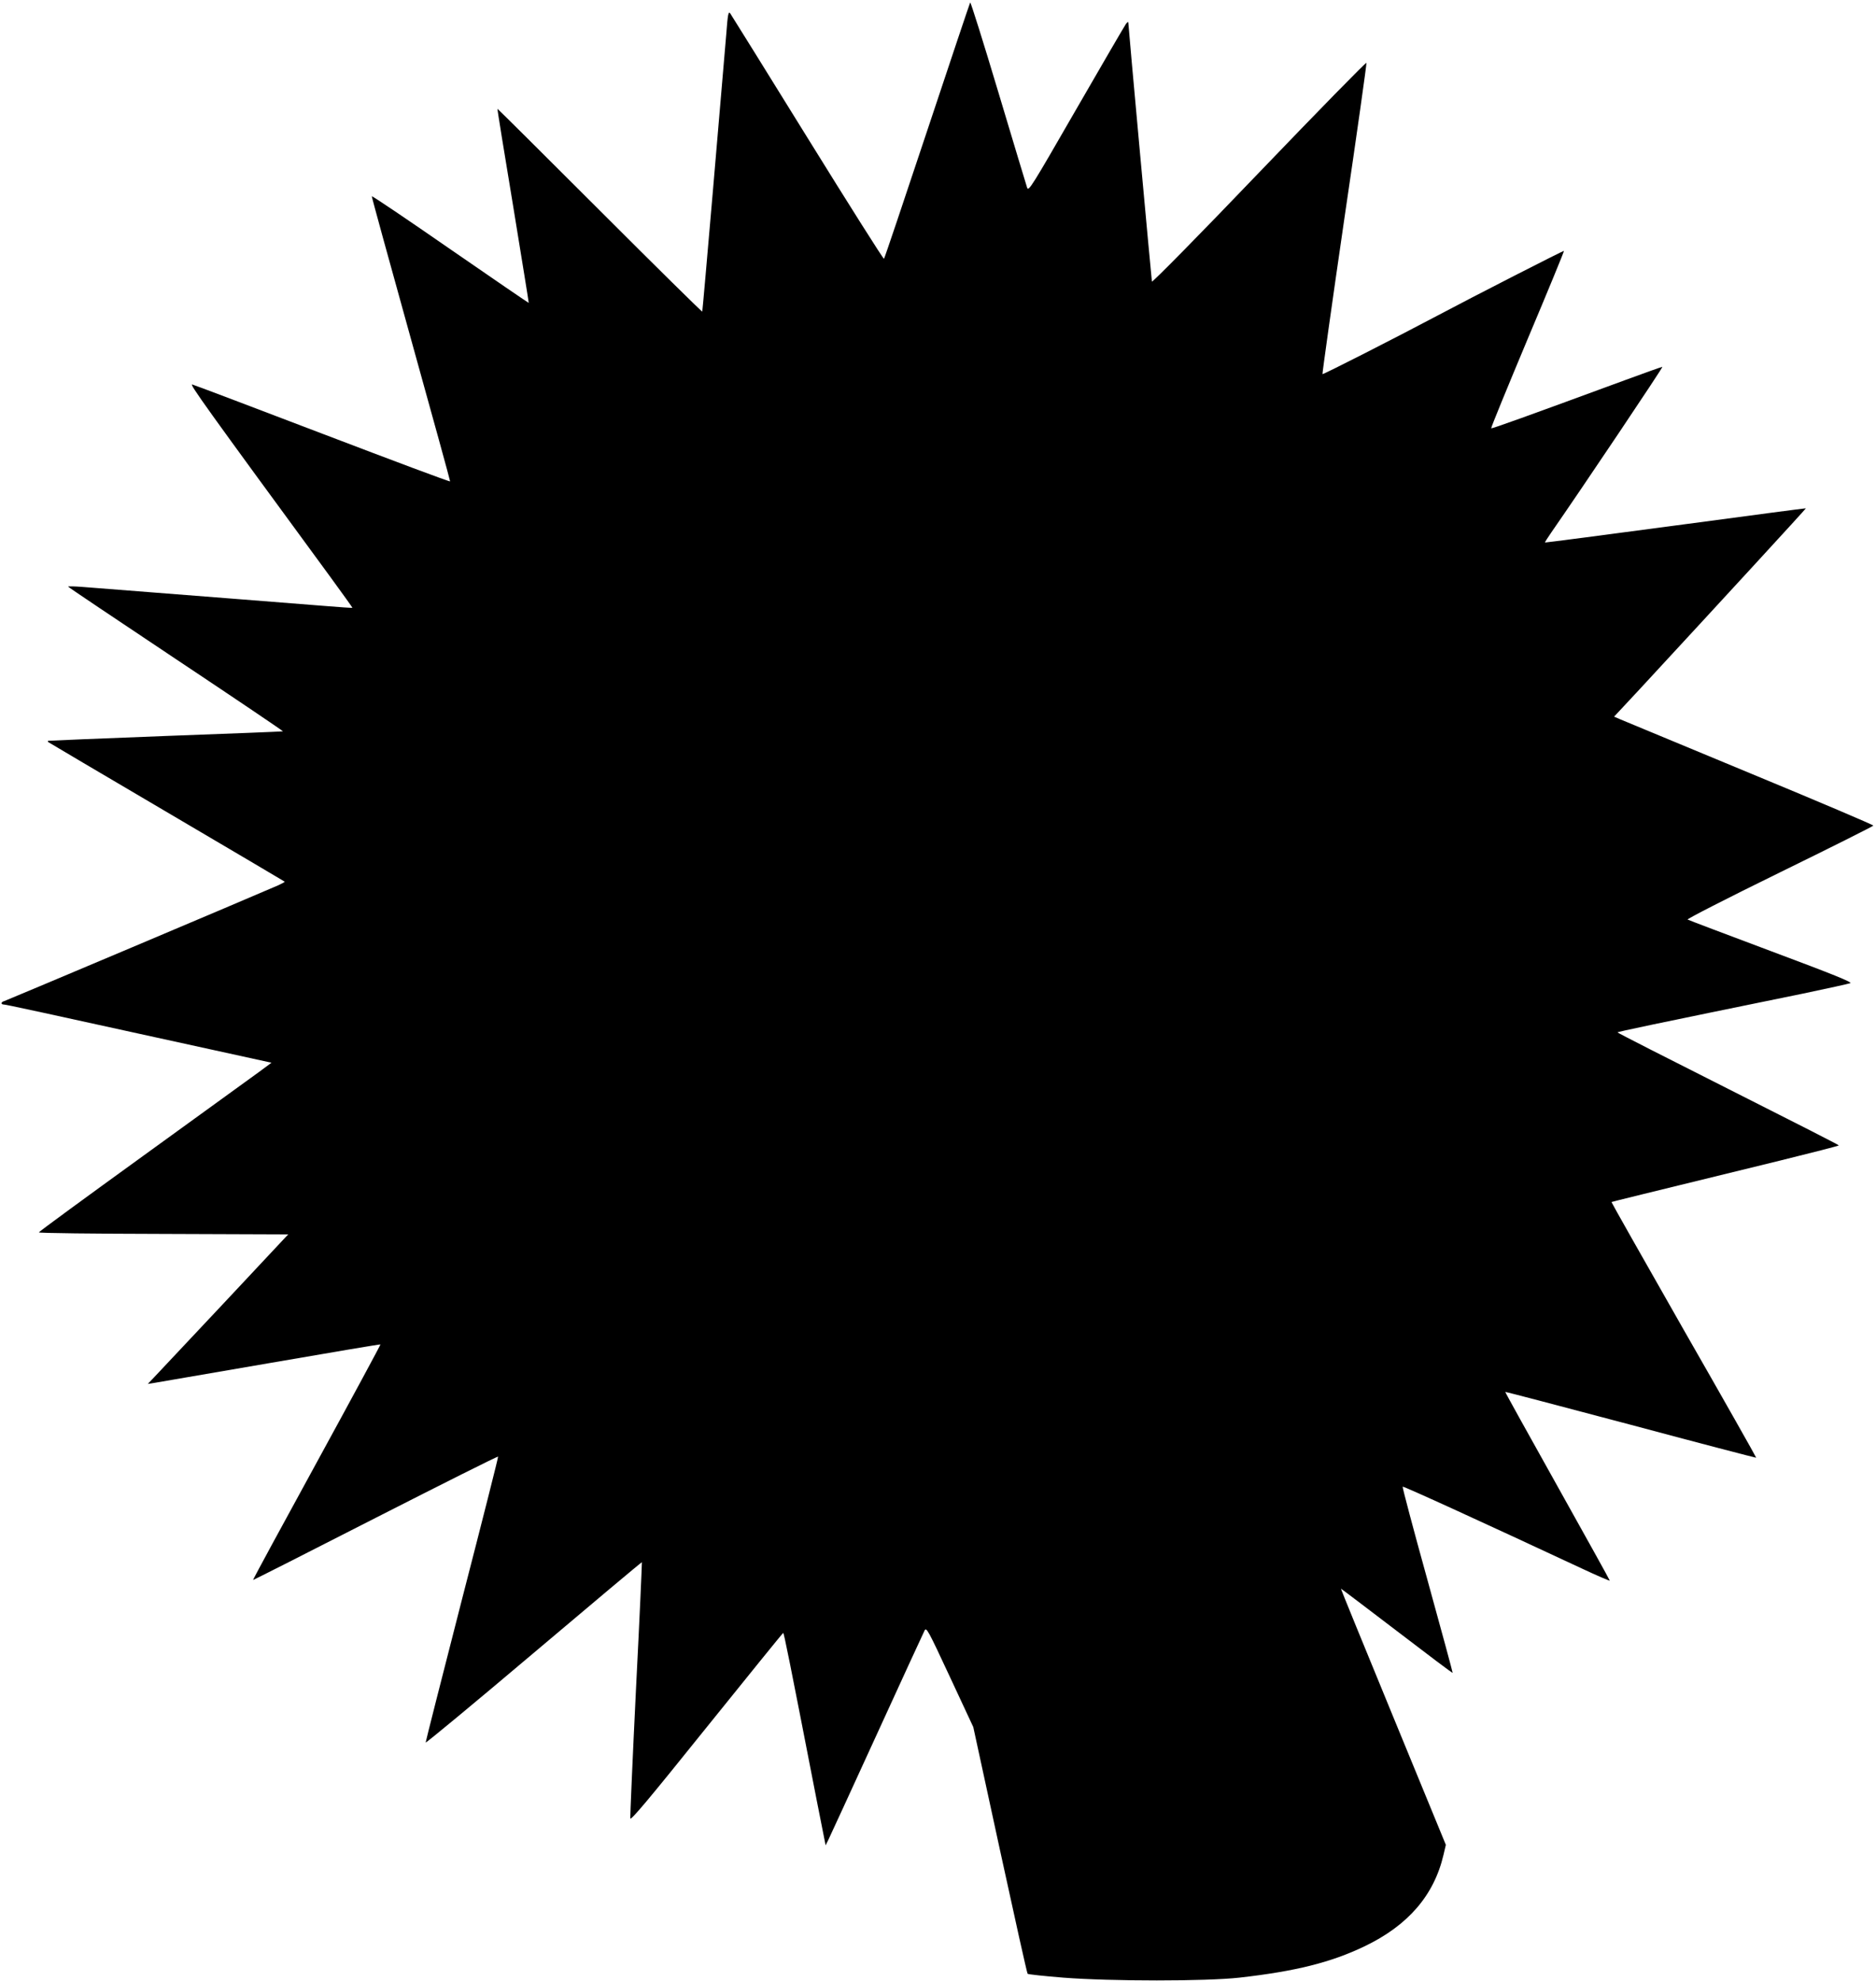 <?xml version="1.0" standalone="no"?>
<!DOCTYPE svg PUBLIC "-//W3C//DTD SVG 20010904//EN"
 "http://www.w3.org/TR/2001/REC-SVG-20010904/DTD/svg10.dtd">
<svg version="1.0" xmlns="http://www.w3.org/2000/svg"
 width="1212pt" height="1280pt" viewBox="0 0 1212 1280"
 preserveAspectRatio="xMidYMid meet">
<g transform="translate(0,1280) scale(0.1,-0.1)"
fill="#000000" stroke="none">
<path d="M6268 12784 c-3 -5 -128 -378 -278 -829 -150 -451 -275 -823 -279
-827 -3 -4 -225 347 -493 780 -268 433 -493 795 -500 805 -12 16 -16 -2 -26
-135 -30 -359 -152 -1784 -155 -1791 -1 -4 -299 290 -662 653 -362 362 -660
658 -661 657 -2 -1 44 -283 101 -627 56 -344 102 -626 101 -627 -1 -1 -229
155 -507 347 -277 192 -505 346 -507 342 -1 -4 113 -419 253 -922 140 -503
254 -917 253 -920 -2 -4 -372 135 -823 307 -451 172 -830 316 -843 319 -21 6
84 -141 894 -1246 78 -107 142 -196 141 -197 -2 -1 -81 4 -177 12 -96 8 -353
28 -570 45 -342 27 -517 40 -997 78 -51 4 -93 5 -93 2 0 -3 314 -213 696 -468
383 -255 694 -465 692 -467 -1 -1 -343 -15 -758 -30 -415 -16 -757 -30 -759
-31 -2 -2 -2 -6 0 -8 2 -2 346 -205 764 -451 418 -246 762 -449 764 -451 2 -2
-16 -12 -40 -23 -169 -74 -1758 -745 -1772 -749 -21 -5 -23 -22 -2 -22 13 0
217 -44 1355 -294 l374 -82 -81 -60 c-44 -32 -382 -277 -751 -544 -369 -267
-671 -488 -671 -492 -1 -5 362 -9 805 -10 l806 -3 -412 -440 c-227 -242 -431
-459 -454 -483 l-41 -43 45 7 c25 4 362 62 750 129 388 67 707 121 708 119 2
-1 -183 -344 -411 -761 -228 -417 -414 -759 -412 -761 1 -1 357 179 791 401
434 221 790 400 792 396 2 -3 -103 -418 -233 -921 -129 -503 -235 -920 -235
-926 0 -6 314 254 697 578 383 324 698 588 700 587 1 -2 -15 -370 -38 -818
-22 -448 -38 -824 -37 -837 2 -17 114 116 493 588 270 335 492 610 495 610 5
0 39 -169 216 -1079 l58 -293 17 34 c9 18 150 325 313 681 163 356 302 659
309 672 12 24 21 8 164 -299 l151 -324 172 -793 c95 -437 175 -797 179 -801 3
-4 107 -15 231 -25 310 -24 920 -24 1137 0 363 41 591 98 808 202 282 135 450
330 511 592 l15 64 -340 827 c-187 454 -339 827 -338 828 1 1 163 -122 361
-273 197 -151 359 -273 361 -271 1 2 -72 272 -163 601 -91 328 -163 599 -160
602 4 5 541 -241 1156 -528 100 -47 182 -82 182 -79 0 4 -153 279 -339 612
-186 333 -338 606 -336 607 1 2 365 -94 810 -212 444 -119 809 -214 811 -213
1 2 -209 374 -468 826 -258 453 -468 824 -467 826 4 2 157 40 1086 267 211 52
383 96 383 99 0 3 -322 167 -715 365 -393 198 -715 362 -715 365 0 4 217 50
1200 251 157 33 294 63 304 67 15 6 -114 58 -510 206 -291 109 -534 201 -541
205 -7 3 248 134 593 303 333 163 606 300 607 304 1 4 -358 157 -798 339 -440
183 -817 339 -838 348 l-39 17 165 177 c528 571 1076 1167 1074 1169 -1 1
-380 -49 -842 -111 -462 -62 -841 -111 -843 -110 -2 2 17 31 41 66 196 282
724 1069 717 1069 -4 0 -111 -38 -236 -84 -644 -237 -866 -317 -870 -313 -3 2
103 260 234 573 132 313 238 571 236 573 -3 3 -584 -294 -819 -419 -264 -140
-737 -381 -741 -377 -2 2 61 453 141 1002 81 548 145 1002 143 1009 -2 6 -313
-312 -693 -708 -379 -396 -691 -713 -693 -705 -3 18 -152 1646 -152 1668 -1
13 -3 12 -16 -4 -8 -11 -153 -260 -322 -553 -285 -495 -307 -531 -316 -505 -5
15 -89 293 -186 617 -97 324 -179 585 -182 580z"/>
</g>
</svg>
